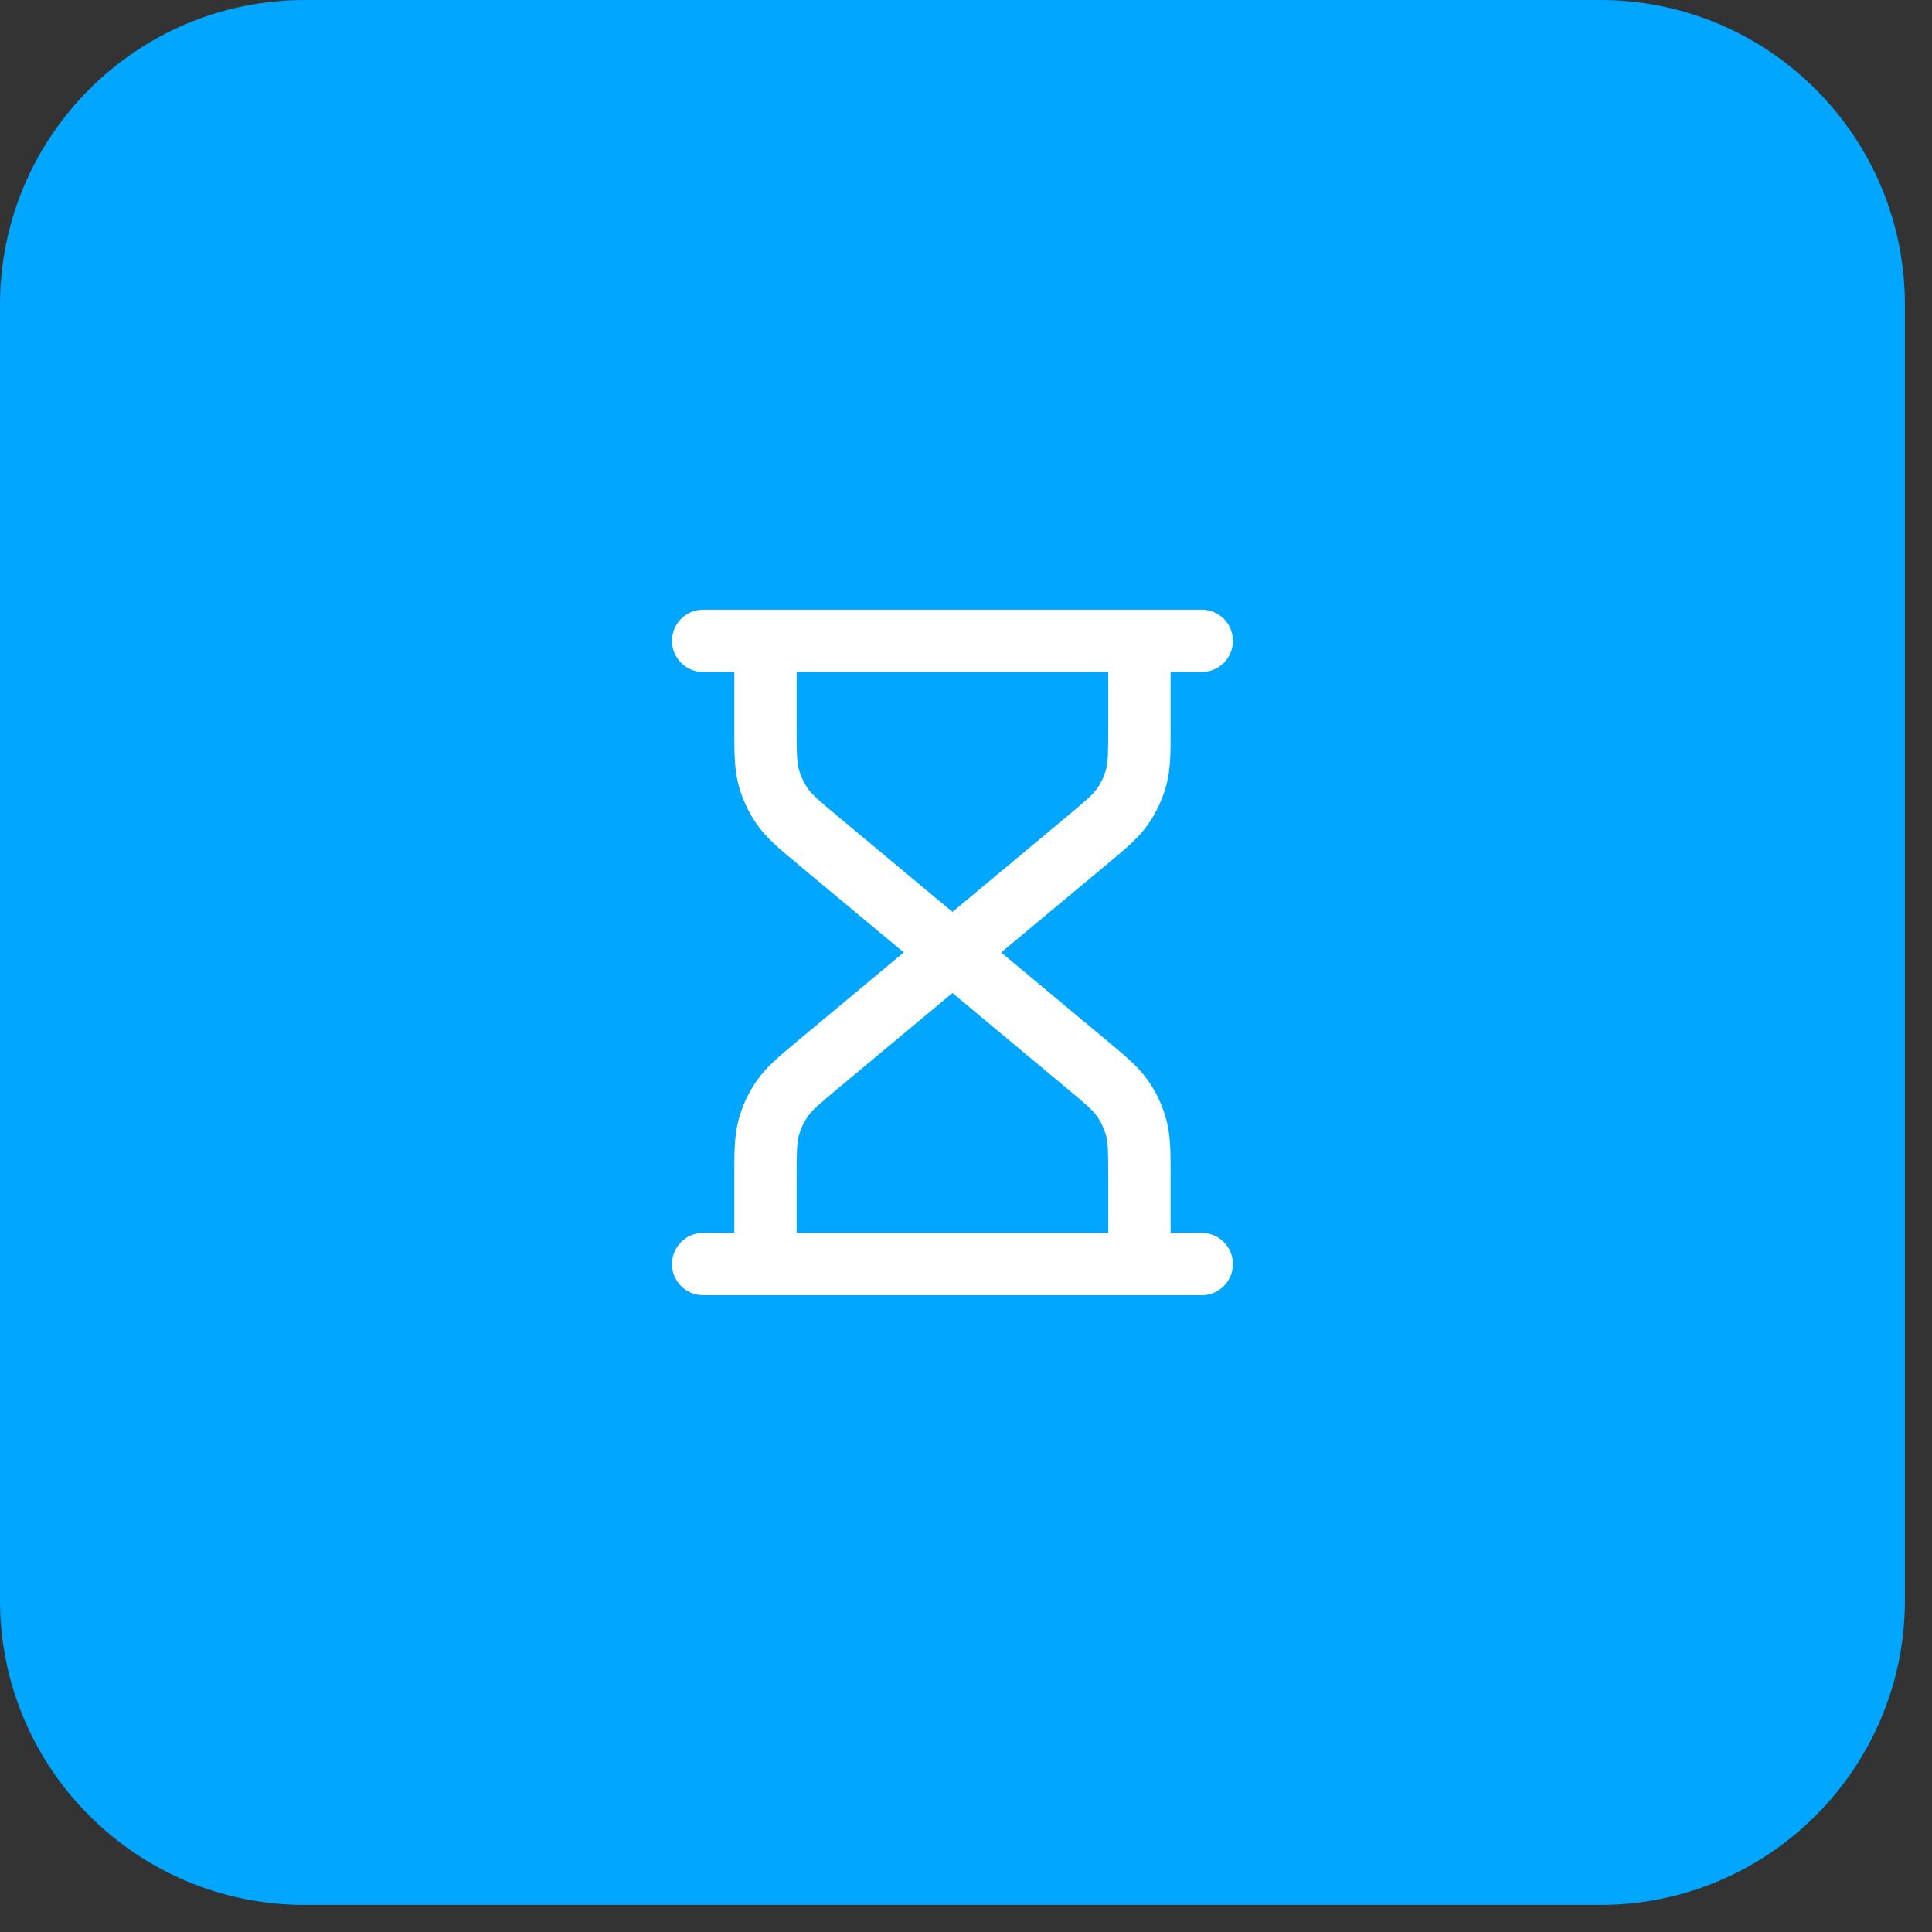 <svg width="62" height="62" viewBox="0 0 62 62" fill="none" xmlns="http://www.w3.org/2000/svg">
<rect x="0" y="0" width="62" height="62" fill="#333333" stroke="none"/>
<path d="M0 9.781C0 4.379 4.379 0 9.781 0H51.35C56.752 0 61.131 4.379 61.131 9.781V51.35C61.131 56.752 56.752 61.131 51.35 61.131H9.781C4.379 61.131 0 56.752 0 51.35V9.781Z" fill="#00A6FF"/>
<path fill-rule="evenodd" clip-rule="evenodd" d="M21.565 20.565C21.565 20.013 22.013 19.565 22.565 19.565H38.565C39.118 19.565 39.565 20.013 39.565 20.565C39.565 21.118 39.118 21.565 38.565 21.565H37.565V23.317C37.565 23.356 37.565 23.395 37.566 23.433C37.566 24.147 37.566 24.686 37.428 25.2C37.306 25.652 37.106 26.079 36.837 26.462C36.531 26.897 36.116 27.242 35.567 27.699C35.538 27.723 35.508 27.748 35.478 27.773L32.127 30.565L35.478 33.358C35.508 33.383 35.538 33.407 35.567 33.432C36.116 33.889 36.531 34.234 36.837 34.669C37.106 35.051 37.306 35.479 37.428 35.931C37.566 36.444 37.566 36.984 37.566 37.698C37.565 37.736 37.565 37.775 37.565 37.814V39.565H38.565C39.118 39.565 39.565 40.013 39.565 40.565C39.565 41.118 39.118 41.565 38.565 41.565H22.565C22.013 41.565 21.565 41.118 21.565 40.565C21.565 40.013 22.013 39.565 22.565 39.565H23.565V37.814C23.565 37.775 23.565 37.736 23.565 37.698C23.565 36.984 23.565 36.444 23.703 35.931C23.825 35.479 24.025 35.051 24.294 34.669C24.6 34.234 25.015 33.889 25.564 33.432C25.593 33.407 25.622 33.383 25.652 33.358L29.003 30.565L25.652 27.773C25.622 27.748 25.593 27.723 25.564 27.699C25.015 27.242 24.6 26.897 24.294 26.462C24.025 26.079 23.825 25.652 23.703 25.2C23.565 24.686 23.565 24.147 23.565 23.433C23.565 23.395 23.565 23.356 23.565 23.317V21.565H22.565C22.013 21.565 21.565 21.118 21.565 20.565ZM25.565 21.565V23.317C25.565 24.198 25.573 24.454 25.634 24.68C25.695 24.906 25.795 25.12 25.93 25.311C26.064 25.502 26.256 25.673 26.933 26.236L30.565 29.264L34.198 26.236C34.875 25.673 35.067 25.502 35.201 25.311C35.336 25.12 35.436 24.906 35.497 24.68C35.557 24.454 35.565 24.198 35.565 23.317V21.565H25.565ZM30.565 31.867L26.933 34.894C26.256 35.458 26.064 35.629 25.93 35.819C25.795 36.011 25.695 36.225 25.634 36.451C25.573 36.676 25.565 36.933 25.565 37.814V39.565H35.565V37.814C35.565 36.933 35.557 36.676 35.497 36.451C35.436 36.225 35.336 36.011 35.201 35.819C35.067 35.629 34.875 35.458 34.198 34.894L30.565 31.867Z" fill="white"/>
</svg>
